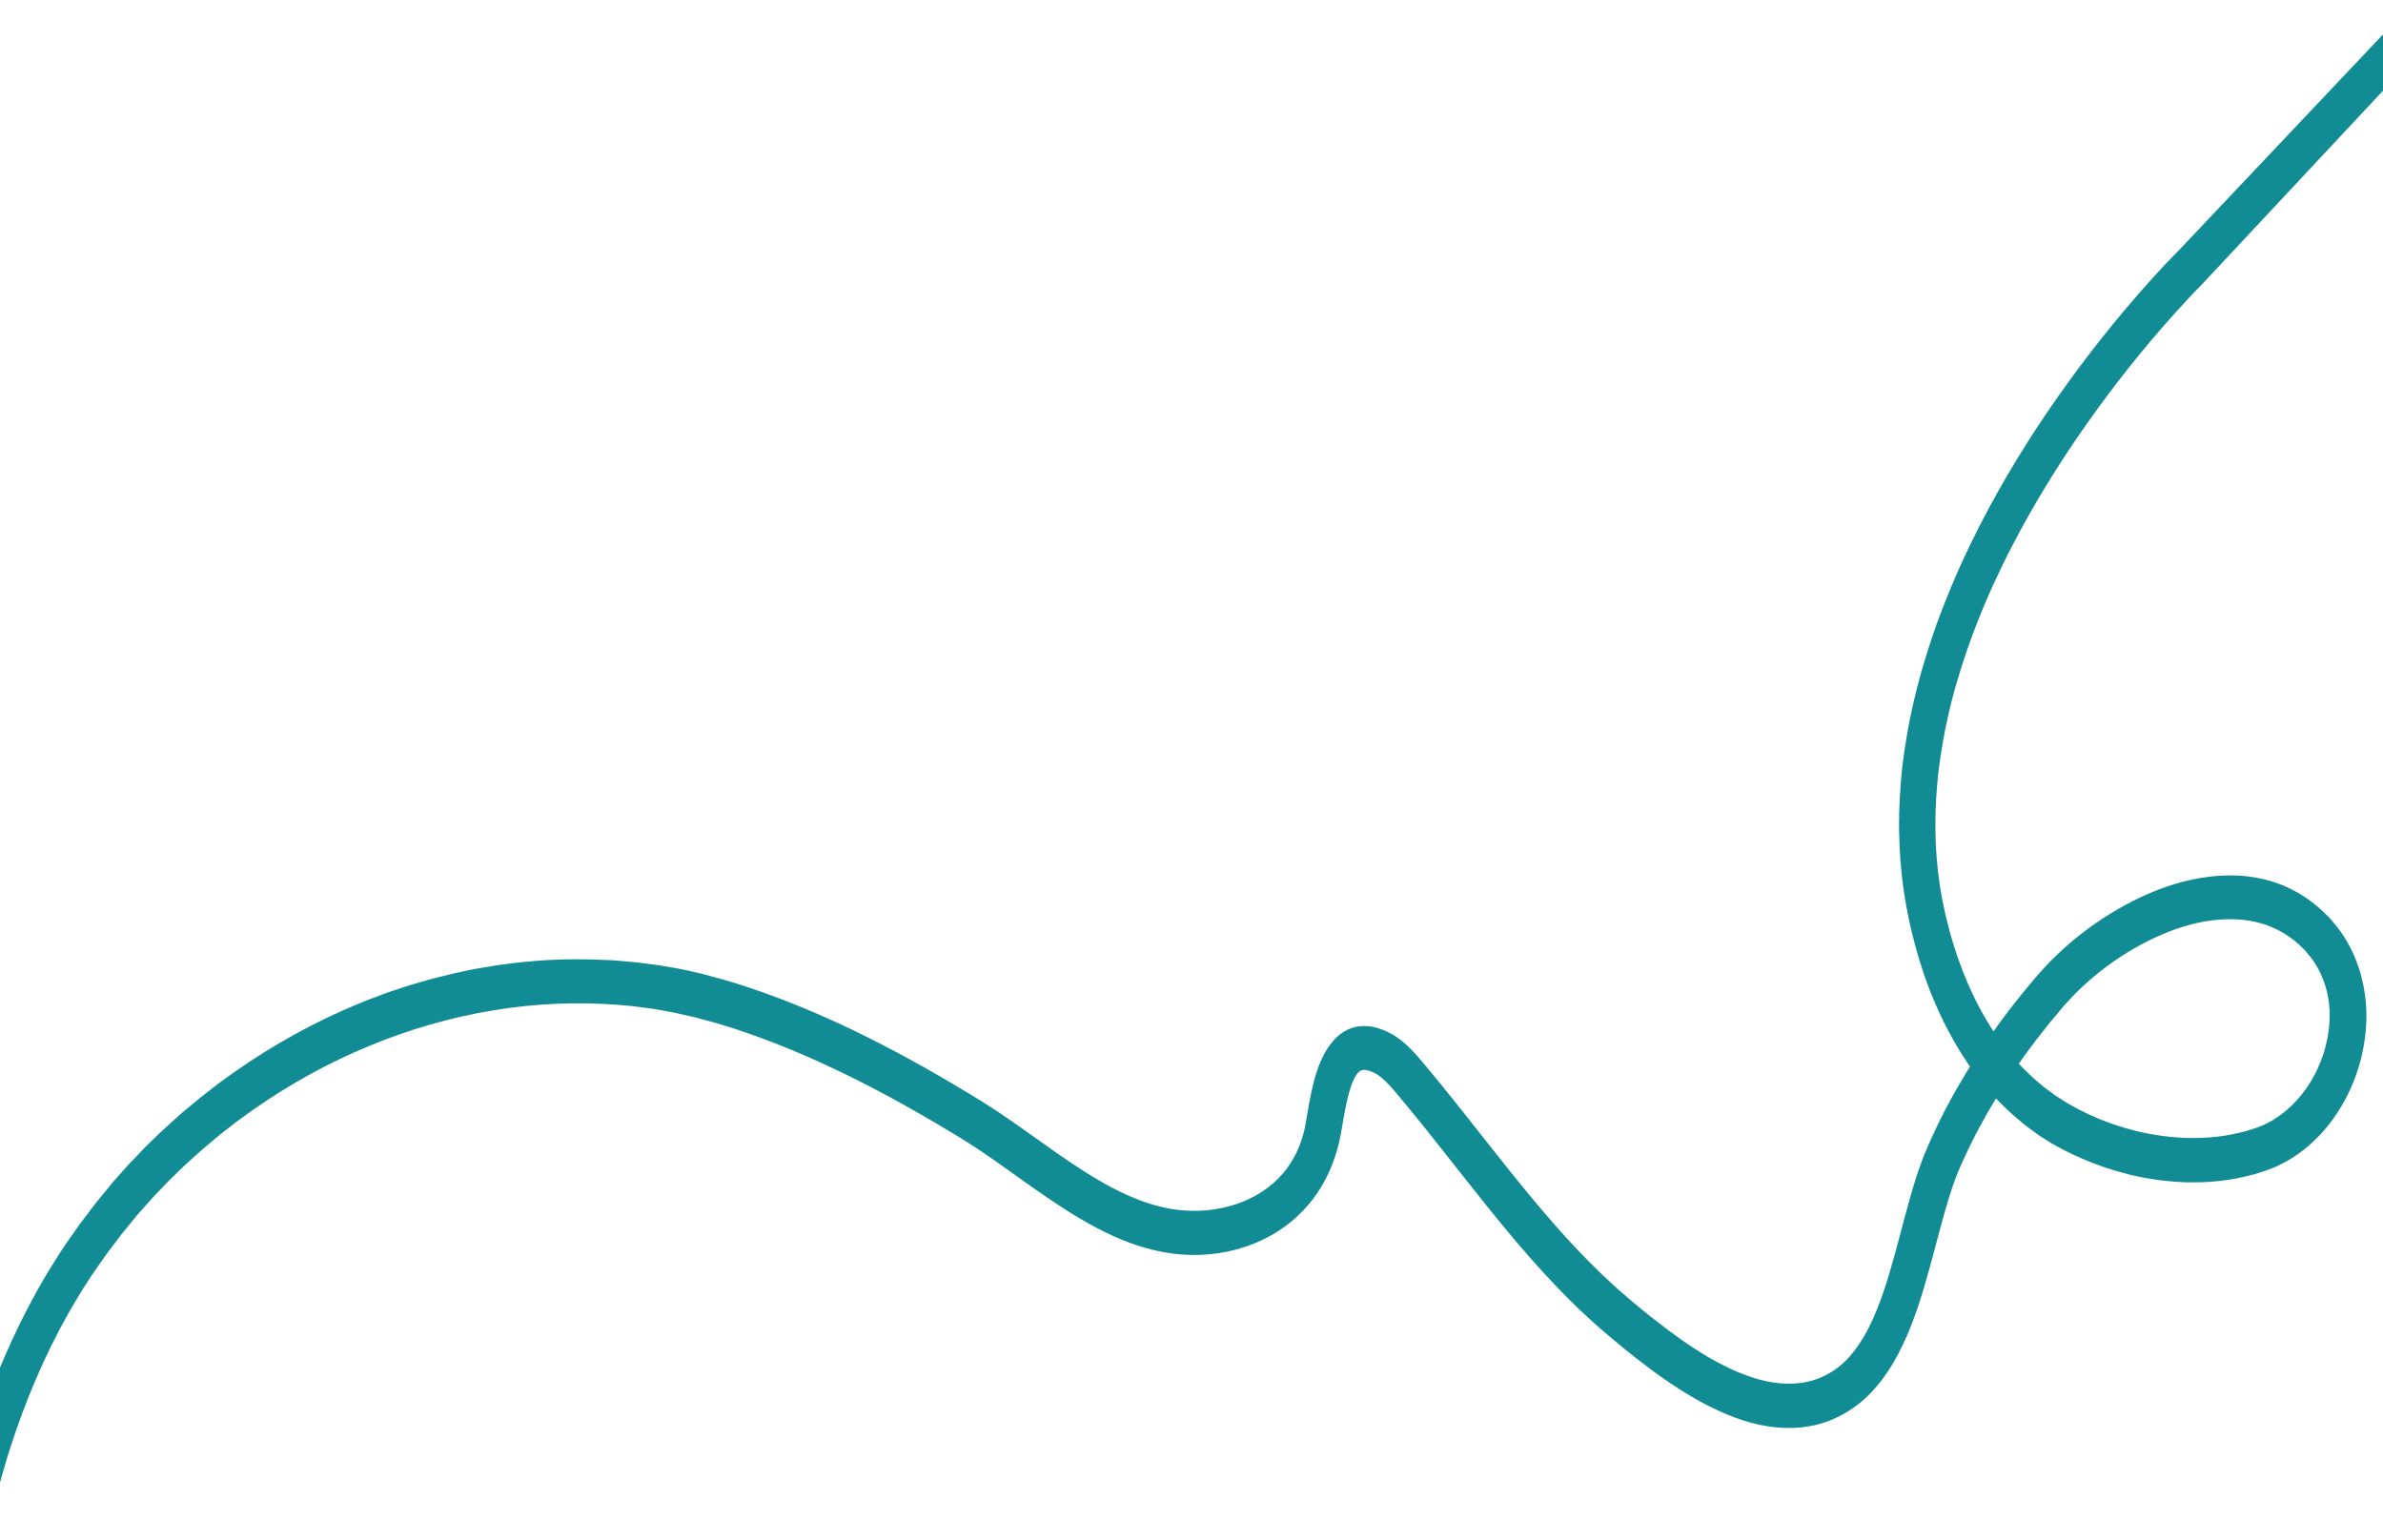 <?xml version="1.0" encoding="UTF-8"?> <svg xmlns="http://www.w3.org/2000/svg" width="1920" height="1241" viewBox="0 0 1920 1241" fill="none"><path d="M-26.372 1239.8C-32.187 1233.08 -37.923 1226.26 -43.58 1219.25C-43.815 1218.96 -43.894 1218.49 -43.815 1218.11L-42.001 1210.18C-41.764 1209.32 -40.899 1208.95 -40.349 1209.61L-36.892 1213.87C-36.342 1214.54 -35.477 1214.25 -35.24 1213.31C-34.688 1210.95 -34.136 1208.58 -33.584 1206.32L-32.716 1202.82L-32.322 1201.03L-32.085 1200.17L-32.006 1199.7L-32.006 1199.61L-31.77 1198.57L-31.297 1196.58L-30.271 1192.71C-29.562 1190.16 -28.931 1187.51 -28.222 1184.96C-26.724 1179.86 -25.384 1174.66 -23.807 1169.56L-21.521 1161.91L-19.078 1154.26C-12.616 1133.94 -5.21 1114.1 3.139 1094.74C11.409 1075.38 20.701 1056.58 30.858 1038.45C35.976 1029.39 41.329 1020.61 46.84 1011.92C52.351 1003.23 58.333 995.02 64.158 986.713C67.149 982.654 70.218 978.69 73.288 974.631C74.862 972.649 76.279 970.572 77.932 968.59L82.733 962.738L87.534 956.887L89.895 953.961L92.335 951.13L102.251 939.995C103.038 939.051 103.903 938.107 104.769 937.258L107.366 934.617L112.481 929.238C114.212 927.446 115.865 925.653 117.596 923.86L122.869 918.766L128.141 913.672C129.872 911.974 131.682 910.276 133.492 908.672L144.35 898.863C146.16 897.165 148.049 895.656 149.858 894.147L155.445 889.526L161.031 884.905C162.92 883.397 164.808 881.983 166.696 880.474L172.361 876.042L175.194 873.874C176.138 873.12 177.082 872.365 178.105 871.705L189.749 863.316C220.983 841.542 253.945 823.365 288.005 809.255C290.129 808.408 292.253 807.467 294.377 806.621L300.827 804.176L307.277 801.732C309.401 800.885 311.603 800.134 313.727 799.382L326.784 795.06C328.986 794.308 331.11 793.745 333.312 793.088L339.919 791.117L346.526 789.24C348.728 788.677 350.93 788.115 353.132 787.552C357.537 786.427 361.941 785.301 366.425 784.271L379.795 781.463L383.098 780.808L386.48 780.248L393.165 779.127L399.85 778.007L401.502 777.726L403.153 777.541L406.535 777.075L419.983 775.402C429.027 774.664 437.992 773.737 447.036 773.473L453.799 773.203C454.9 773.206 456.079 773.114 457.18 773.116L460.562 773.123L474.088 773.151C478.57 773.255 483.131 773.548 487.613 773.652C489.893 773.752 492.095 773.756 494.376 773.95L501.138 774.531L507.901 775.113L511.282 775.404L514.663 775.789L528.187 777.519C529.288 777.616 530.468 777.807 531.569 777.999L534.95 778.573L541.712 779.722C543.913 780.105 546.194 780.488 548.395 780.965L555.078 782.397L561.761 783.923C563.963 784.401 566.243 784.878 568.445 785.545L581.732 789.165C583.933 789.737 586.135 790.498 588.258 791.07L594.783 793.069C596.984 793.735 599.107 794.496 601.309 795.162L607.755 797.35C642.269 809.146 675.916 823.965 708.696 840.862C725.126 849.31 741.319 858.136 757.276 867.435C765.294 872.084 773.233 876.828 781.173 881.572L787.068 885.176L790.055 886.979L793.042 888.876C795.085 890.11 797.051 891.437 799.094 892.765C801.059 894.092 803.024 895.326 805.068 896.654C820.788 907.181 835.801 918.273 850.813 928.799C865.826 939.23 880.76 949.094 896.01 957.162C911.261 965.135 926.827 971.313 942.631 974.088C950.494 975.522 958.357 976.012 966.3 975.745C974.242 975.478 982.107 974.265 989.736 972.295C1004.99 968.262 1019.39 960.634 1030.41 949.218C1033.16 946.387 1035.76 943.367 1038.04 940.063C1040.33 936.759 1042.37 933.266 1044.26 929.582C1046.07 925.899 1047.57 922.026 1048.91 917.963L1049.86 914.94C1050.17 913.901 1050.41 912.861 1050.64 911.822L1051.04 910.216L1051.35 908.609L1051.67 907.002C1051.75 906.435 1051.91 905.963 1051.99 905.301C1052.85 900.387 1053.72 895.094 1054.67 889.708C1055.7 884.321 1056.8 878.745 1058.22 872.981C1059.72 867.217 1061.45 861.36 1064.05 855.409C1064.76 853.898 1065.39 852.386 1066.18 850.875C1066.57 850.119 1066.97 849.364 1067.36 848.609L1068.7 846.342C1070.59 843.321 1072.63 840.395 1075.39 837.47C1076.73 836.054 1078.22 834.734 1079.79 833.508C1081.37 832.377 1082.94 831.245 1084.67 830.398C1085.54 830.022 1086.32 829.456 1087.19 829.174C1088.05 828.798 1088.92 828.516 1089.78 828.234C1090.65 827.953 1091.59 827.766 1092.46 827.578C1093.4 827.391 1094.27 827.109 1095.21 827.111C1102.68 826.276 1108.97 827.897 1114.48 830.083C1115.18 830.368 1115.89 830.653 1116.52 830.938L1118.49 831.887C1119.74 832.457 1121.16 833.216 1122.49 833.975C1125.17 835.588 1127.6 837.295 1129.88 839.191C1134.52 842.982 1138.37 847.055 1141.91 851.034C1143.63 853.023 1145.28 855.012 1146.93 856.906L1151.65 862.588C1154.79 866.376 1157.93 870.165 1161 873.953L1170.27 885.412L1179.46 896.965C1191.64 912.306 1203.66 927.741 1215.76 942.799C1239.96 973.008 1264.63 1002.18 1291.35 1027.67L1301.49 1037.05C1303.14 1038.66 1304.95 1040.08 1306.6 1041.6L1311.79 1046.05L1314.38 1048.32L1317.05 1050.5L1322.4 1054.96C1325.93 1057.9 1329.55 1060.74 1333.16 1063.59C1347.55 1074.87 1362.09 1085.39 1377.1 1094.12C1392.12 1102.75 1407.52 1109.78 1423.01 1113.12C1438.42 1116.37 1453.76 1115.93 1467.45 1109.91C1474.29 1106.99 1480.5 1102.84 1486.17 1097.47C1491.84 1092.09 1496.79 1085.39 1501.28 1077.93C1505.77 1070.47 1509.63 1062.06 1513.09 1053.28C1516.56 1044.49 1519.63 1035.14 1522.47 1025.5C1528.23 1006.32 1533.04 986.196 1538.87 965.599C1541.79 955.3 1544.94 944.906 1548.88 934.515L1550.37 930.642C1550.93 929.32 1551.48 927.997 1552.03 926.769C1553.13 924.125 1554.23 921.763 1555.26 919.307C1557.38 914.49 1559.75 909.673 1561.95 904.951C1580.54 867.079 1603.37 832.808 1628.47 801.756C1630.05 799.774 1631.62 797.887 1633.2 795.999C1634.77 794.112 1636.34 792.13 1638 790.242L1642.88 784.58C1644.61 782.693 1646.34 780.711 1648.07 778.824C1655.15 771.275 1662.55 764.39 1670.18 757.977C1685.52 745.246 1701.89 734.502 1719.04 725.84C1736.19 717.178 1754.28 710.693 1773.23 707.518C1782.67 705.931 1792.34 705.195 1802.09 705.593C1811.84 705.992 1821.67 707.619 1831.42 710.665C1841.09 713.711 1850.6 718.363 1859.41 724.527L1862.63 726.897L1864.28 728.13C1864.83 728.509 1865.3 728.983 1865.85 729.457L1868.92 732.11C1869.94 733.058 1871.04 733.816 1871.98 734.858L1874.97 737.795L1876.46 739.311C1876.93 739.785 1877.48 740.259 1877.88 740.827L1880.63 744.141L1882.04 745.752C1882.51 746.32 1882.98 746.888 1883.38 747.456C1890.45 756.642 1896.34 767.526 1900.26 779.352C1904.26 791.178 1906.38 803.946 1906.61 816.52C1906.83 829.095 1905.17 841.571 1902.25 853.288C1899.26 865.005 1894.93 876.151 1889.41 886.35C1878.47 906.748 1863.04 923.45 1844.87 934.379L1841.49 936.357C1840.31 937.016 1839.13 937.581 1837.95 938.146L1834.41 939.935L1830.79 941.44L1827.17 942.85L1823.71 943.978L1816.79 946.232C1807.51 948.671 1798.15 950.731 1788.79 951.657C1779.43 952.866 1770.07 952.941 1760.72 952.827C1751.36 952.335 1742.08 951.653 1732.88 950.027C1730.6 949.644 1728.24 949.356 1725.96 948.878L1719.12 947.351L1715.66 946.588L1712.28 945.635L1705.52 943.824C1703.24 943.158 1701.04 942.397 1698.76 941.731C1696.56 940.97 1694.28 940.398 1692.07 939.448C1687.67 937.737 1683.19 936.215 1678.79 934.22C1676.59 933.27 1674.39 932.32 1672.18 931.37L1665.74 928.236L1662.52 926.623L1659.29 924.914L1652.93 921.403L1646.64 917.419L1643.49 915.427L1641.92 914.383L1640.43 913.246L1634.38 908.79L1631.31 906.514L1628.4 904.05C1612.68 891.254 1598.46 875.72 1586.36 858.299C1574.34 840.783 1564.29 821.476 1556.13 801.321L1555.34 799.429L1554.63 797.537L1553.22 793.658C1552.28 791.103 1551.34 788.548 1550.4 785.994L1547.89 778.141C1547.02 775.492 1546.16 772.938 1545.45 770.29C1543.96 764.992 1542.39 759.789 1541.14 754.398L1539.18 746.357C1538.55 743.709 1538 740.966 1537.45 738.223C1536.28 732.832 1535.42 727.252 1534.48 721.767L1534.16 719.686L1533.85 717.605L1533.3 713.444L1532.76 709.284C1532.6 707.865 1532.36 706.541 1532.29 705.123C1531.82 699.544 1531.11 693.964 1530.88 688.386C1530.73 685.549 1530.49 682.807 1530.42 679.971L1530.19 671.556C1530.19 670.138 1530.11 668.72 1530.11 667.396L1530.11 663.236L1530.2 654.822L1530.52 646.503L1530.68 642.344L1531 638.185L1531.55 629.866L1532.34 621.548L1532.74 617.389C1532.9 615.971 1533.06 614.648 1533.29 613.325L1534.4 605.102C1536.06 594.234 1537.88 583.365 1540.24 572.687C1541.35 567.3 1542.69 562.103 1543.95 556.812C1544.58 554.166 1545.29 551.615 1546 548.969C1546.71 546.323 1547.34 543.677 1548.13 541.126C1554.04 520.34 1560.97 500.122 1569.01 480.569L1572 473.201L1575.07 465.928L1576.65 462.339L1578.22 458.749L1581.45 451.571C1585.86 442.126 1590.35 432.681 1595.08 423.521C1613.98 386.689 1635.39 352.037 1658.45 319.185C1681.6 286.333 1706.23 255.375 1732.52 226.123C1735.82 222.442 1739.13 218.857 1742.43 215.271L1746.37 211.119L1746.52 210.931L1746.84 210.648L1747.39 210.082L1748.57 208.855L1750.85 206.496C1752.43 204.892 1753.92 203.288 1755.57 201.684C1755.73 201.496 1945.99 0.248 1945.99 0.248C1945.99 0.248 1945.84 0.06 1945.99 0.249L1963.67 26.38C1963.67 26.38 1774.51 228.763 1774.35 228.952C1772.93 230.367 1771.44 231.876 1770.02 233.386L1767.82 235.651L1766.72 236.783L1766.16 237.349L1752.55 252.163C1727.21 280.284 1703.28 310.392 1681.01 342.017C1658.73 373.642 1638.18 406.972 1620.15 442.009C1615.58 450.792 1611.41 459.67 1607.16 468.642L1604.08 475.443L1602.59 478.843L1601.09 482.244L1598.18 489.044L1595.34 495.94C1587.86 514.36 1581.4 533.16 1575.88 552.34C1575.17 554.703 1574.54 557.159 1573.91 559.522C1573.28 561.978 1572.57 564.34 1572.02 566.797C1570.83 571.616 1569.65 576.53 1568.62 581.444C1566.42 591.178 1564.84 601.101 1563.26 610.93L1562.31 618.396C1562.15 619.625 1561.99 620.854 1561.83 622.083L1561.44 625.769L1560.72 633.236L1560.17 640.704L1559.93 644.39L1559.77 648.172L1559.45 655.64L1559.37 663.108L1559.36 666.796C1559.36 668.025 1559.44 669.254 1559.44 670.483L1559.59 677.952C1559.67 680.41 1559.9 682.869 1559.98 685.422C1560.21 690.338 1560.76 695.255 1561.23 700.267C1561.31 701.496 1561.46 702.726 1561.7 703.955L1562.17 707.643L1562.64 711.331L1562.87 713.128L1563.18 714.925C1564.05 719.749 1564.75 724.666 1565.85 729.396C1566.32 731.76 1566.79 734.219 1567.34 736.584L1569.14 743.773C1570.24 748.597 1571.65 753.232 1572.98 757.962C1573.61 760.327 1574.4 762.598 1575.18 764.963L1577.46 771.869C1578.24 774.14 1579.11 776.41 1579.97 778.681L1581.22 782.087L1581.85 783.791C1582.09 784.358 1582.32 784.926 1582.56 785.494C1589.7 803.283 1598.5 820.129 1608.87 835.183C1619.24 850.237 1631.34 863.309 1644.7 874.304L1647.22 876.389C1648.08 877.053 1648.95 877.622 1649.81 878.285L1655 882.078L1656.25 883.026L1657.59 883.879L1660.26 885.587L1665.61 889.001L1671.19 892.133L1674.02 893.651C1674.96 894.126 1675.91 894.601 1676.85 895.076L1682.59 897.924C1684.47 898.779 1686.44 899.634 1688.41 900.489C1692.26 902.293 1696.27 903.625 1700.2 905.146C1702.16 905.906 1704.21 906.478 1706.17 907.144C1708.14 907.81 1710.18 908.476 1712.15 909.047L1718.2 910.667L1721.27 911.524L1724.33 912.192L1730.47 913.529C1732.51 913.912 1734.56 914.199 1736.6 914.582C1744.78 916.017 1753.03 916.601 1761.29 917.091C1769.47 917.203 1777.73 917.126 1785.83 916.103C1794.01 915.364 1801.95 913.49 1809.81 911.521L1815.64 909.642L1818.55 908.703C1819.49 908.326 1820.28 907.95 1821.22 907.668L1823.82 906.634L1826.41 905.316C1827.28 904.845 1828.14 904.468 1829.01 903.997L1831.53 902.49C1844.82 894.482 1856.39 882.027 1864.5 866.917C1872.61 851.808 1877.26 834.232 1877.04 817.12C1876.89 808.611 1875.48 800.288 1872.89 792.53C1870.3 784.773 1866.53 777.674 1861.66 771.33C1861.42 770.951 1861.03 770.572 1860.71 770.193L1859.77 769.057L1857.88 766.784C1857.57 766.405 1857.26 766.026 1856.86 765.647L1855.84 764.605L1853.72 762.521C1853.01 761.763 1852.23 761.194 1851.52 760.531L1849.24 758.541L1848.14 757.593L1846.96 756.74L1844.6 755.033C1838.24 750.576 1831.32 747.158 1824.01 744.779C1809.38 740.116 1793.42 739.799 1777.53 742.413C1769.59 743.72 1761.65 745.783 1753.78 748.509C1745.91 751.234 1738.21 754.527 1730.57 758.387C1715.39 766.013 1700.68 775.625 1687.15 786.942C1680.38 792.6 1673.85 798.637 1667.87 805.148C1666.37 806.752 1664.88 808.451 1663.38 810.055L1658.82 815.434C1657.24 817.227 1655.75 819.02 1654.25 820.908C1652.76 822.701 1651.18 824.494 1649.77 826.382C1626 855.829 1604.59 887.928 1587.5 922.873C1585.37 927.312 1583.24 931.656 1581.28 936.096C1580.25 938.268 1579.23 940.629 1578.36 942.613L1577.02 945.825L1575.76 949.131C1572.45 957.917 1569.54 967.364 1566.78 977.096C1561.26 996.56 1556.37 1016.97 1550.22 1037.57C1547.15 1047.87 1543.76 1058.16 1539.74 1068.46C1535.72 1078.66 1531 1088.86 1525.25 1098.59C1519.5 1108.22 1512.66 1117.47 1504.55 1125.3C1496.45 1133.04 1487.16 1139.26 1477.41 1143.49C1472.61 1145.66 1467.58 1147.16 1462.54 1148.47C1461.28 1148.75 1460.03 1148.94 1458.77 1149.22C1457.51 1149.41 1456.25 1149.69 1454.99 1149.87L1451.22 1150.34L1449.33 1150.52L1447.44 1150.61C1437.38 1151.25 1427.39 1150.29 1417.88 1148.28C1408.28 1146.28 1399.09 1143.14 1390.12 1139.34C1381.24 1135.54 1372.59 1131.17 1364.26 1126.33C1347.6 1116.65 1331.96 1105.37 1316.94 1093.52C1313.17 1090.58 1309.48 1087.55 1305.78 1084.52L1300.28 1079.97L1297.53 1077.69L1294.78 1075.32L1289.28 1070.58C1287.47 1068.97 1285.59 1067.46 1283.78 1065.75L1273.01 1055.8C1244.64 1028.7 1219.11 998.397 1194.59 967.714C1182.33 952.373 1170.23 936.937 1158.14 921.69L1149.1 910.326L1139.83 898.867C1136.76 895.079 1133.7 891.386 1130.64 887.692L1126 882.104C1124.51 880.305 1123.01 878.506 1121.52 876.895C1118.61 873.58 1115.86 870.738 1113.19 868.558C1111.85 867.421 1110.52 866.473 1109.26 865.714C1108.63 865.334 1108 864.955 1107.22 864.669L1106.12 864.1C1105.72 863.91 1105.41 863.72 1105.02 863.625C1102.19 862.484 1099.67 862.101 1098.33 862.287C1098.18 862.287 1097.94 862.381 1097.78 862.381C1097.62 862.475 1097.39 862.38 1097.23 862.474C1096.92 862.663 1096.52 862.662 1096.21 862.945C1095.89 863.039 1095.58 863.322 1095.26 863.51C1095.11 863.604 1094.95 863.793 1094.87 863.887C1094.71 863.982 1094.56 864.17 1094.4 864.359C1094.24 864.548 1094.08 864.642 1093.93 864.831C1093.77 865.02 1093.61 865.303 1093.38 865.491C1093.22 865.68 1092.98 866.058 1092.83 866.247C1092.67 866.53 1092.43 866.718 1092.27 867.096L1091.72 868.041C1091.57 868.324 1091.33 868.796 1091.17 869.08C1090.78 869.74 1090.46 870.591 1090.07 871.441C1088.65 874.841 1087.31 878.904 1086.21 883.25C1085.1 887.597 1084.16 892.322 1083.21 897.236C1082.34 902.15 1081.47 907.16 1080.53 912.641C1080.45 913.303 1080.29 914.058 1080.13 914.814L1079.66 917.082L1079.18 919.35C1079.03 920.106 1078.79 920.862 1078.63 921.618C1078.24 923.13 1077.92 924.642 1077.53 926.059L1076.19 930.5C1074.3 936.358 1072.09 942.026 1069.41 947.503C1066.74 952.887 1063.74 958.08 1060.36 962.895C1057.05 967.709 1053.28 972.05 1049.42 976.107C1047.45 978.183 1045.49 979.975 1043.44 981.862C1041.39 983.654 1039.27 985.446 1037.14 987.049C1032.9 990.254 1028.41 993.176 1023.93 995.719C1019.36 998.262 1014.8 1000.43 1010.08 1002.31C1005.44 1004.19 1000.64 1005.69 995.925 1007.01C986.408 1009.54 976.734 1010.94 967.14 1011.29C957.468 1011.65 947.717 1010.97 938.203 1009.25C928.689 1007.53 919.333 1004.95 910.37 1001.63C901.329 998.299 892.603 994.309 884.113 989.848C867.134 980.925 851.256 970.398 835.851 959.683C820.445 948.967 805.511 937.875 790.577 927.822C788.691 926.589 786.804 925.356 784.996 924.123C783.11 922.89 781.223 921.657 779.337 920.519L776.507 918.716L773.599 916.914L767.782 913.404C760 908.661 752.218 904.012 744.357 899.552C728.715 890.443 712.915 881.807 696.957 873.643C665.12 857.315 632.652 842.971 599.553 831.652L593.342 829.558C591.298 828.892 589.176 828.132 587.131 827.56L580.92 825.656C578.876 824.99 576.753 824.324 574.709 823.847L562.287 820.512C561.265 820.226 560.242 819.941 559.142 819.655L555.997 818.986L549.707 817.555L543.417 816.124C541.294 815.741 539.171 815.359 537.126 814.976L530.836 813.828L527.691 813.255C526.669 813.063 525.568 812.872 524.546 812.775L511.808 811.142L508.662 810.757L505.438 810.466L499.069 809.886C431.051 804.355 361.999 816.217 297.419 842.931C265.089 856.288 233.858 873.429 204.355 894.072L193.34 901.991L192.002 902.933L190.665 903.97L187.99 906.045L182.639 910.193L177.289 914.342L172.017 918.775L166.745 923.207C165.014 924.716 163.205 926.13 161.552 927.64L151.323 936.883C149.592 938.392 147.939 939.996 146.287 941.599L141.329 946.411L136.372 951.222C134.719 952.826 133.145 954.619 131.571 956.223L126.771 961.224L124.332 963.771C123.545 964.62 122.758 965.469 121.971 966.319L112.684 976.793L110.323 979.435L108.119 982.172L103.633 987.647L99.147 993.121C97.652 994.914 96.235 996.896 94.818 998.784C91.985 1002.56 89.072 1006.34 86.239 1010.11C80.807 1017.95 75.14 1025.59 70.023 1033.71C64.827 1041.74 59.867 1050.05 55.065 1058.45C36.09 1092.16 20.415 1128.81 8.2 1167.08L5.915 1174.26L3.786 1181.53C2.289 1186.35 1.027 1191.26 -0.391 1196.08C-1.101 1198.54 -1.653 1201 -2.362 1203.45L-3.309 1207.14L-3.782 1208.93L-4.018 1210.07L-4.019 1210.16L-4.097 1210.54L-4.334 1211.39L-4.728 1213.09L-5.517 1216.4C-6.069 1218.57 -6.621 1220.84 -7.094 1223.01C-7.252 1223.86 -6.624 1224.62 -5.916 1224.43L-1.196 1223.02C-0.489 1222.84 0.14 1223.59 -0.018 1224.45L-1.674 1231.72C-1.753 1232.1 -1.989 1232.38 -2.383 1232.48C-10.169 1234.82 -17.799 1237.36 -25.586 1240.09C-25.743 1240.18 -26.137 1240.08 -26.372 1239.8Z" fill="#118C95"></path></svg> 